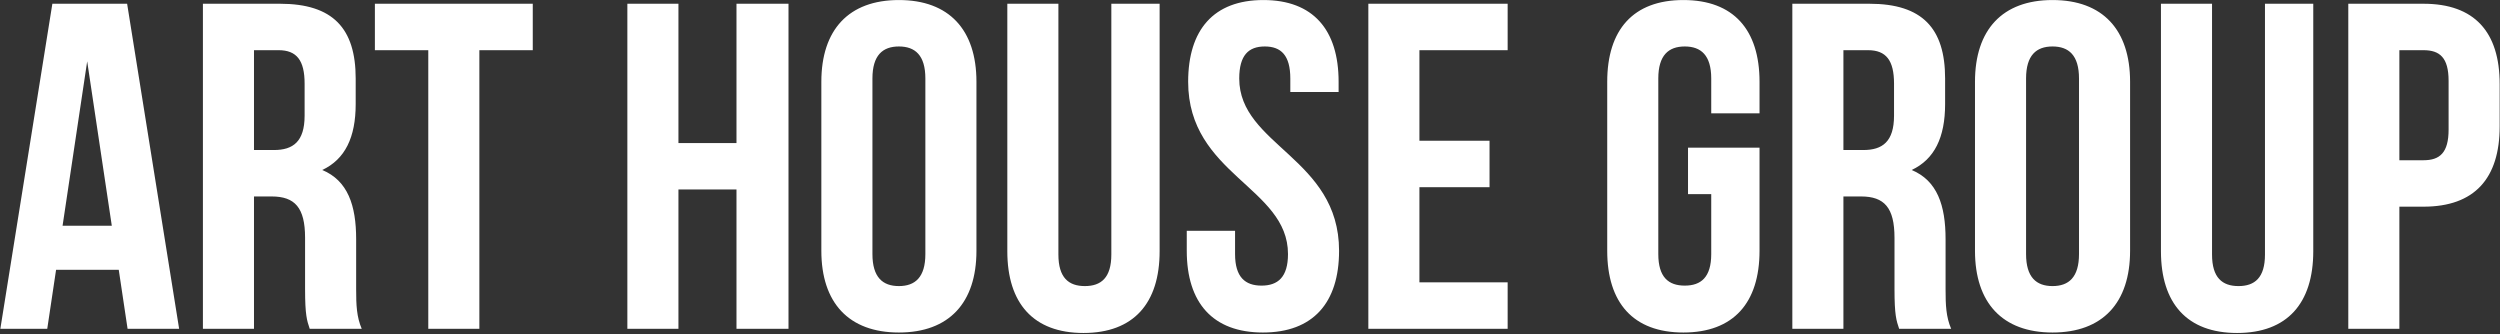 <?xml version="1.0" encoding="UTF-8"?> <svg xmlns="http://www.w3.org/2000/svg" width="441" height="59" viewBox="0 0 441 59" fill="none"><rect x="0" y="0" width="441" height="59" fill="#333333" stroke="none"/><path d="M22.424 0.661L31.598 58H22.505L20.949 47.597H9.891L8.335 58H0.061L9.236 0.661H22.424ZM15.379 10.818L11.038 39.815H19.72L15.379 10.818ZM63.808 58H54.634C54.142 56.526 53.815 55.624 53.815 50.956V41.945C53.815 36.621 52.013 34.655 47.917 34.655H44.804V58H35.794V0.661H49.391C58.729 0.661 62.743 5.003 62.743 13.849V18.354C62.743 24.252 60.859 28.102 56.845 29.986C61.35 31.87 62.825 36.211 62.825 42.191V51.037C62.825 53.822 62.907 55.87 63.808 58ZM49.145 8.853H44.804V26.464H48.326C51.685 26.464 53.733 24.989 53.733 20.402V14.75C53.733 10.655 52.34 8.853 49.145 8.853ZM66.13 8.853V0.661H93.98V8.853H84.56V58H75.549V8.853H66.13ZM119.677 33.426V58H110.667V0.661H119.677V25.235H129.916V0.661H139.091V58H129.916V33.426H119.677ZM153.897 13.849V44.812C153.897 48.908 155.699 50.464 158.566 50.464C161.433 50.464 163.235 48.908 163.235 44.812V13.849C163.235 9.754 161.433 8.197 158.566 8.197C155.699 8.197 153.897 9.754 153.897 13.849ZM144.886 44.239V14.423C144.886 5.248 149.719 0.006 158.566 0.006C167.412 0.006 172.245 5.248 172.245 14.423V44.239C172.245 53.413 167.412 58.655 158.566 58.655C149.719 58.655 144.886 53.413 144.886 44.239ZM177.691 0.661H186.702V44.894C186.702 48.99 188.504 50.464 191.371 50.464C194.237 50.464 196.04 48.99 196.04 44.894V0.661H204.558V44.321C204.558 53.495 199.971 58.737 191.125 58.737C182.278 58.737 177.691 53.495 177.691 44.321V0.661ZM209.591 14.423C209.591 5.248 214.096 0.006 222.861 0.006C231.625 0.006 236.131 5.248 236.131 14.423V16.225H227.612V13.849C227.612 9.754 225.973 8.197 223.106 8.197C220.24 8.197 218.601 9.754 218.601 13.849C218.601 25.645 236.212 27.856 236.212 44.239C236.212 53.413 231.625 58.655 222.779 58.655C213.932 58.655 209.345 53.413 209.345 44.239V40.717H217.864V44.812C217.864 48.908 219.666 50.382 222.533 50.382C225.4 50.382 227.202 48.908 227.202 44.812C227.202 33.017 209.591 30.805 209.591 14.423ZM250.385 8.853V24.825H262.754V33.017H250.385V49.809H265.949V58H241.375V0.661H265.949V8.853H250.385ZM297.766 34.245V26.054H310.381V44.239C310.381 53.413 305.794 58.655 296.947 58.655C288.101 58.655 283.514 53.413 283.514 44.239V14.423C283.514 5.248 288.101 0.006 296.947 0.006C305.794 0.006 310.381 5.248 310.381 14.423V19.993H301.862V13.849C301.862 9.754 300.06 8.197 297.193 8.197C294.326 8.197 292.524 9.754 292.524 13.849V44.812C292.524 48.908 294.326 50.382 297.193 50.382C300.06 50.382 301.862 48.908 301.862 44.812V34.245H297.766ZM344.182 58H335.008C334.516 56.526 334.189 55.624 334.189 50.956V41.945C334.189 36.621 332.387 34.655 328.291 34.655H325.178V58H316.168V0.661H329.765C339.103 0.661 343.117 5.003 343.117 13.849V18.354C343.117 24.252 341.233 28.102 337.219 29.986C341.725 31.87 343.199 36.211 343.199 42.191V51.037C343.199 53.822 343.281 55.87 344.182 58ZM329.52 8.853H325.178V26.464H328.701C332.059 26.464 334.107 24.989 334.107 20.402V14.75C334.107 10.655 332.714 8.853 329.52 8.853ZM357.398 13.849V44.812C357.398 48.908 359.2 50.464 362.067 50.464C364.934 50.464 366.736 48.908 366.736 44.812V13.849C366.736 9.754 364.934 8.197 362.067 8.197C359.2 8.197 357.398 9.754 357.398 13.849ZM348.388 44.239V14.423C348.388 5.248 353.221 0.006 362.067 0.006C370.914 0.006 375.747 5.248 375.747 14.423V44.239C375.747 53.413 370.914 58.655 362.067 58.655C353.221 58.655 348.388 53.413 348.388 44.239ZM381.192 0.661H390.203V44.894C390.203 48.99 392.005 50.464 394.872 50.464C397.739 50.464 399.541 48.99 399.541 44.894V0.661H408.06V44.321C408.06 53.495 403.473 58.737 394.626 58.737C385.78 58.737 381.192 53.495 381.192 44.321V0.661ZM427.509 0.661C436.519 0.661 440.942 5.658 440.942 14.832V22.286C440.942 31.46 436.519 36.457 427.509 36.457H423.249V58H414.239V0.661H427.509ZM427.509 8.853H423.249V28.266H427.509C430.376 28.266 431.932 26.955 431.932 22.86V14.259C431.932 10.163 430.376 8.853 427.509 8.853Z" fill="white"></path></svg> 